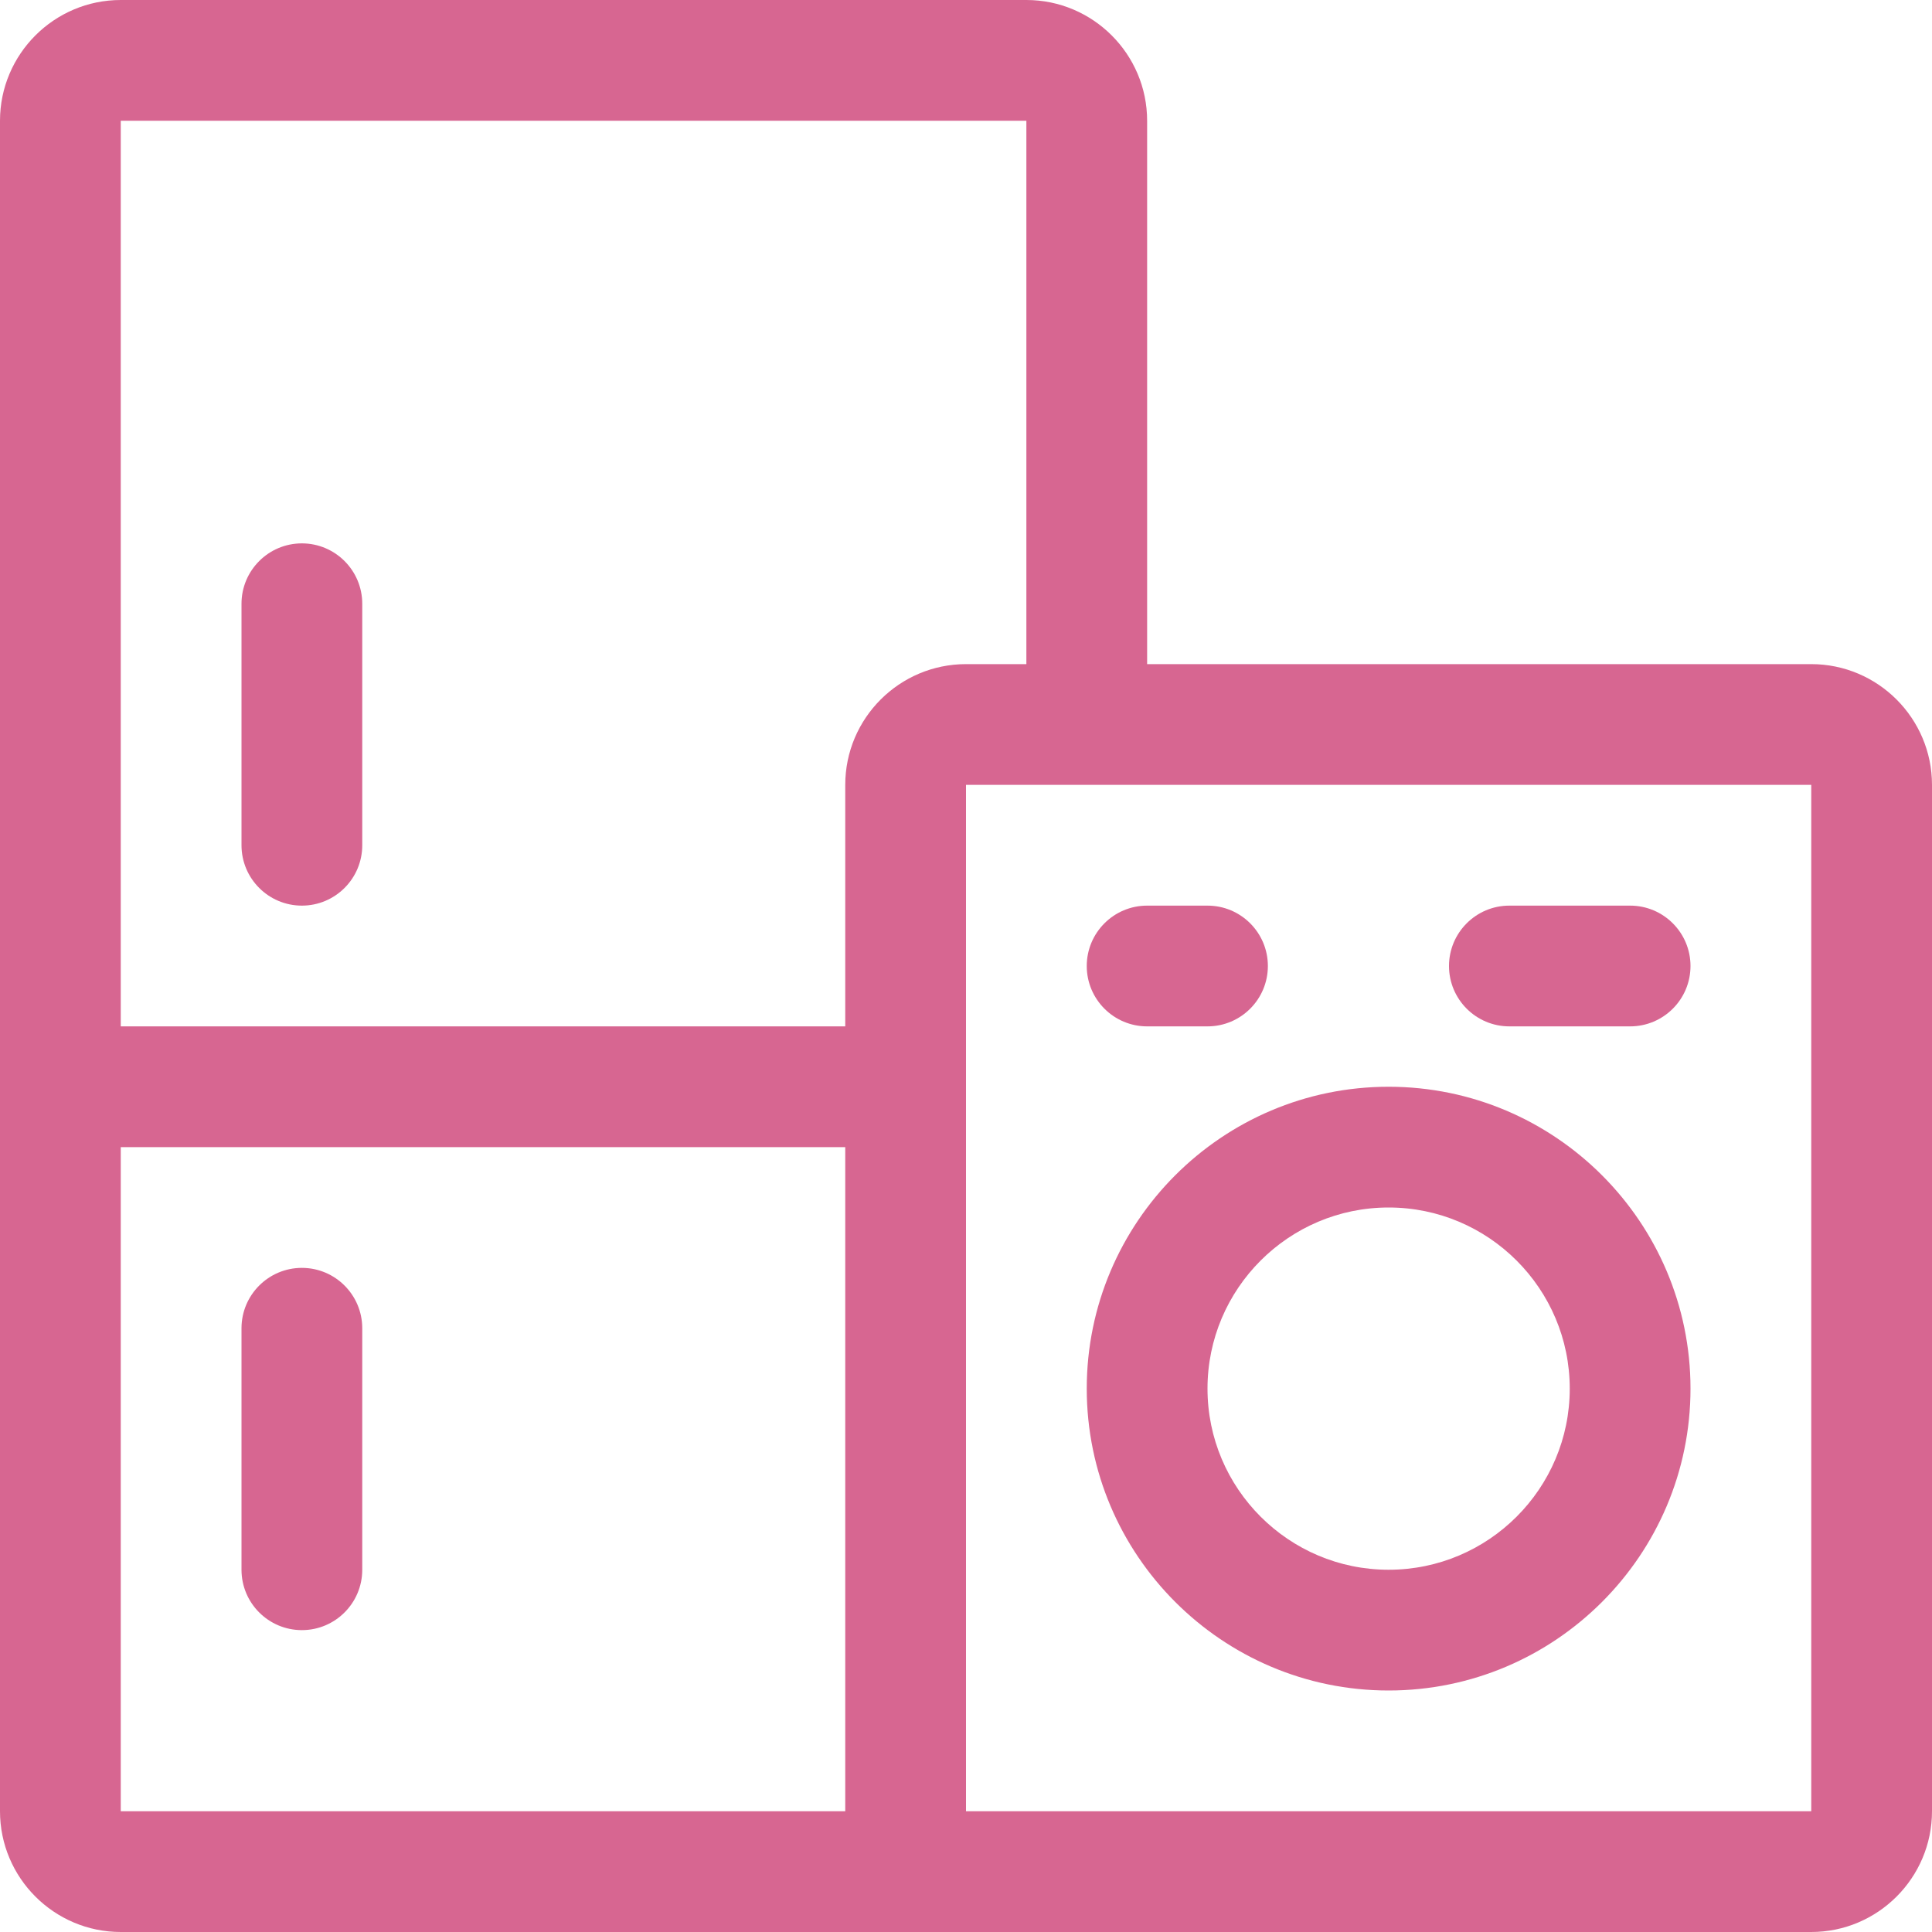 <svg width="24" height="24" viewBox="0 0 24 24" fill="none" xmlns="http://www.w3.org/2000/svg">
<g opacity="0.8">
<path d="M13.5 17.25C13.5 19.318 15.182 21 17.25 21C19.318 21 21 19.318 21 17.25C21 15.182 19.318 13.5 17.25 13.5C15.182 13.5 13.5 15.182 13.5 17.25ZM17.25 15C18.491 15 19.5 16.009 19.5 17.25C19.5 18.491 18.491 19.5 17.25 19.5C16.009 19.5 15 18.491 15 17.25C15 16.009 16.009 15 17.25 15Z" fill="#CD4076"/>
<path d="M22.5 8.25H14.25V1.5C14.25 0.673 13.577 0 12.75 0H1.5C0.673 0 0 0.673 0 1.5V22.5C0 23.327 0.673 24 1.5 24H12H22.5C23.327 24 24 23.327 24 22.5V9.75C24 8.923 23.327 8.25 22.5 8.25ZM12.75 1.5V8.25H12C11.173 8.25 10.5 8.923 10.5 9.75V12.75H1.5V1.5H12.75ZM1.5 22.5V14.25H10.5V22.5H1.5ZM22.5 22.5H12V9.75H22.5V22.5Z" fill="#CD4076"/>
<path d="M14.25 12.75H15C15.414 12.75 15.75 12.414 15.75 12C15.75 11.586 15.414 11.25 15 11.25H14.25C13.836 11.25 13.5 11.586 13.5 12C13.5 12.414 13.836 12.75 14.25 12.75Z" fill="#CD4076"/>
<path d="M18.75 12.75H20.25C20.664 12.75 21 12.414 21 12C21 11.586 20.664 11.25 20.25 11.25H18.75C18.336 11.25 18 11.586 18 12C18 12.414 18.336 12.75 18.75 12.75Z" fill="#CD4076"/>
<path d="M3.75 15.75C3.336 15.75 3 16.086 3 16.5V19.5C3 19.914 3.336 20.25 3.75 20.25C4.164 20.25 4.5 19.914 4.5 19.5V16.5C4.5 16.086 4.164 15.75 3.75 15.75Z" fill="#CD4076"/>
<path d="M3.75 11.25C4.164 11.25 4.5 10.914 4.5 10.5V7.5C4.5 7.086 4.164 6.75 3.75 6.75C3.336 6.75 3 7.086 3 7.5V10.5C3 10.914 3.336 11.25 3.75 11.25Z" fill="#CD4076"/>
</g>
</svg>
